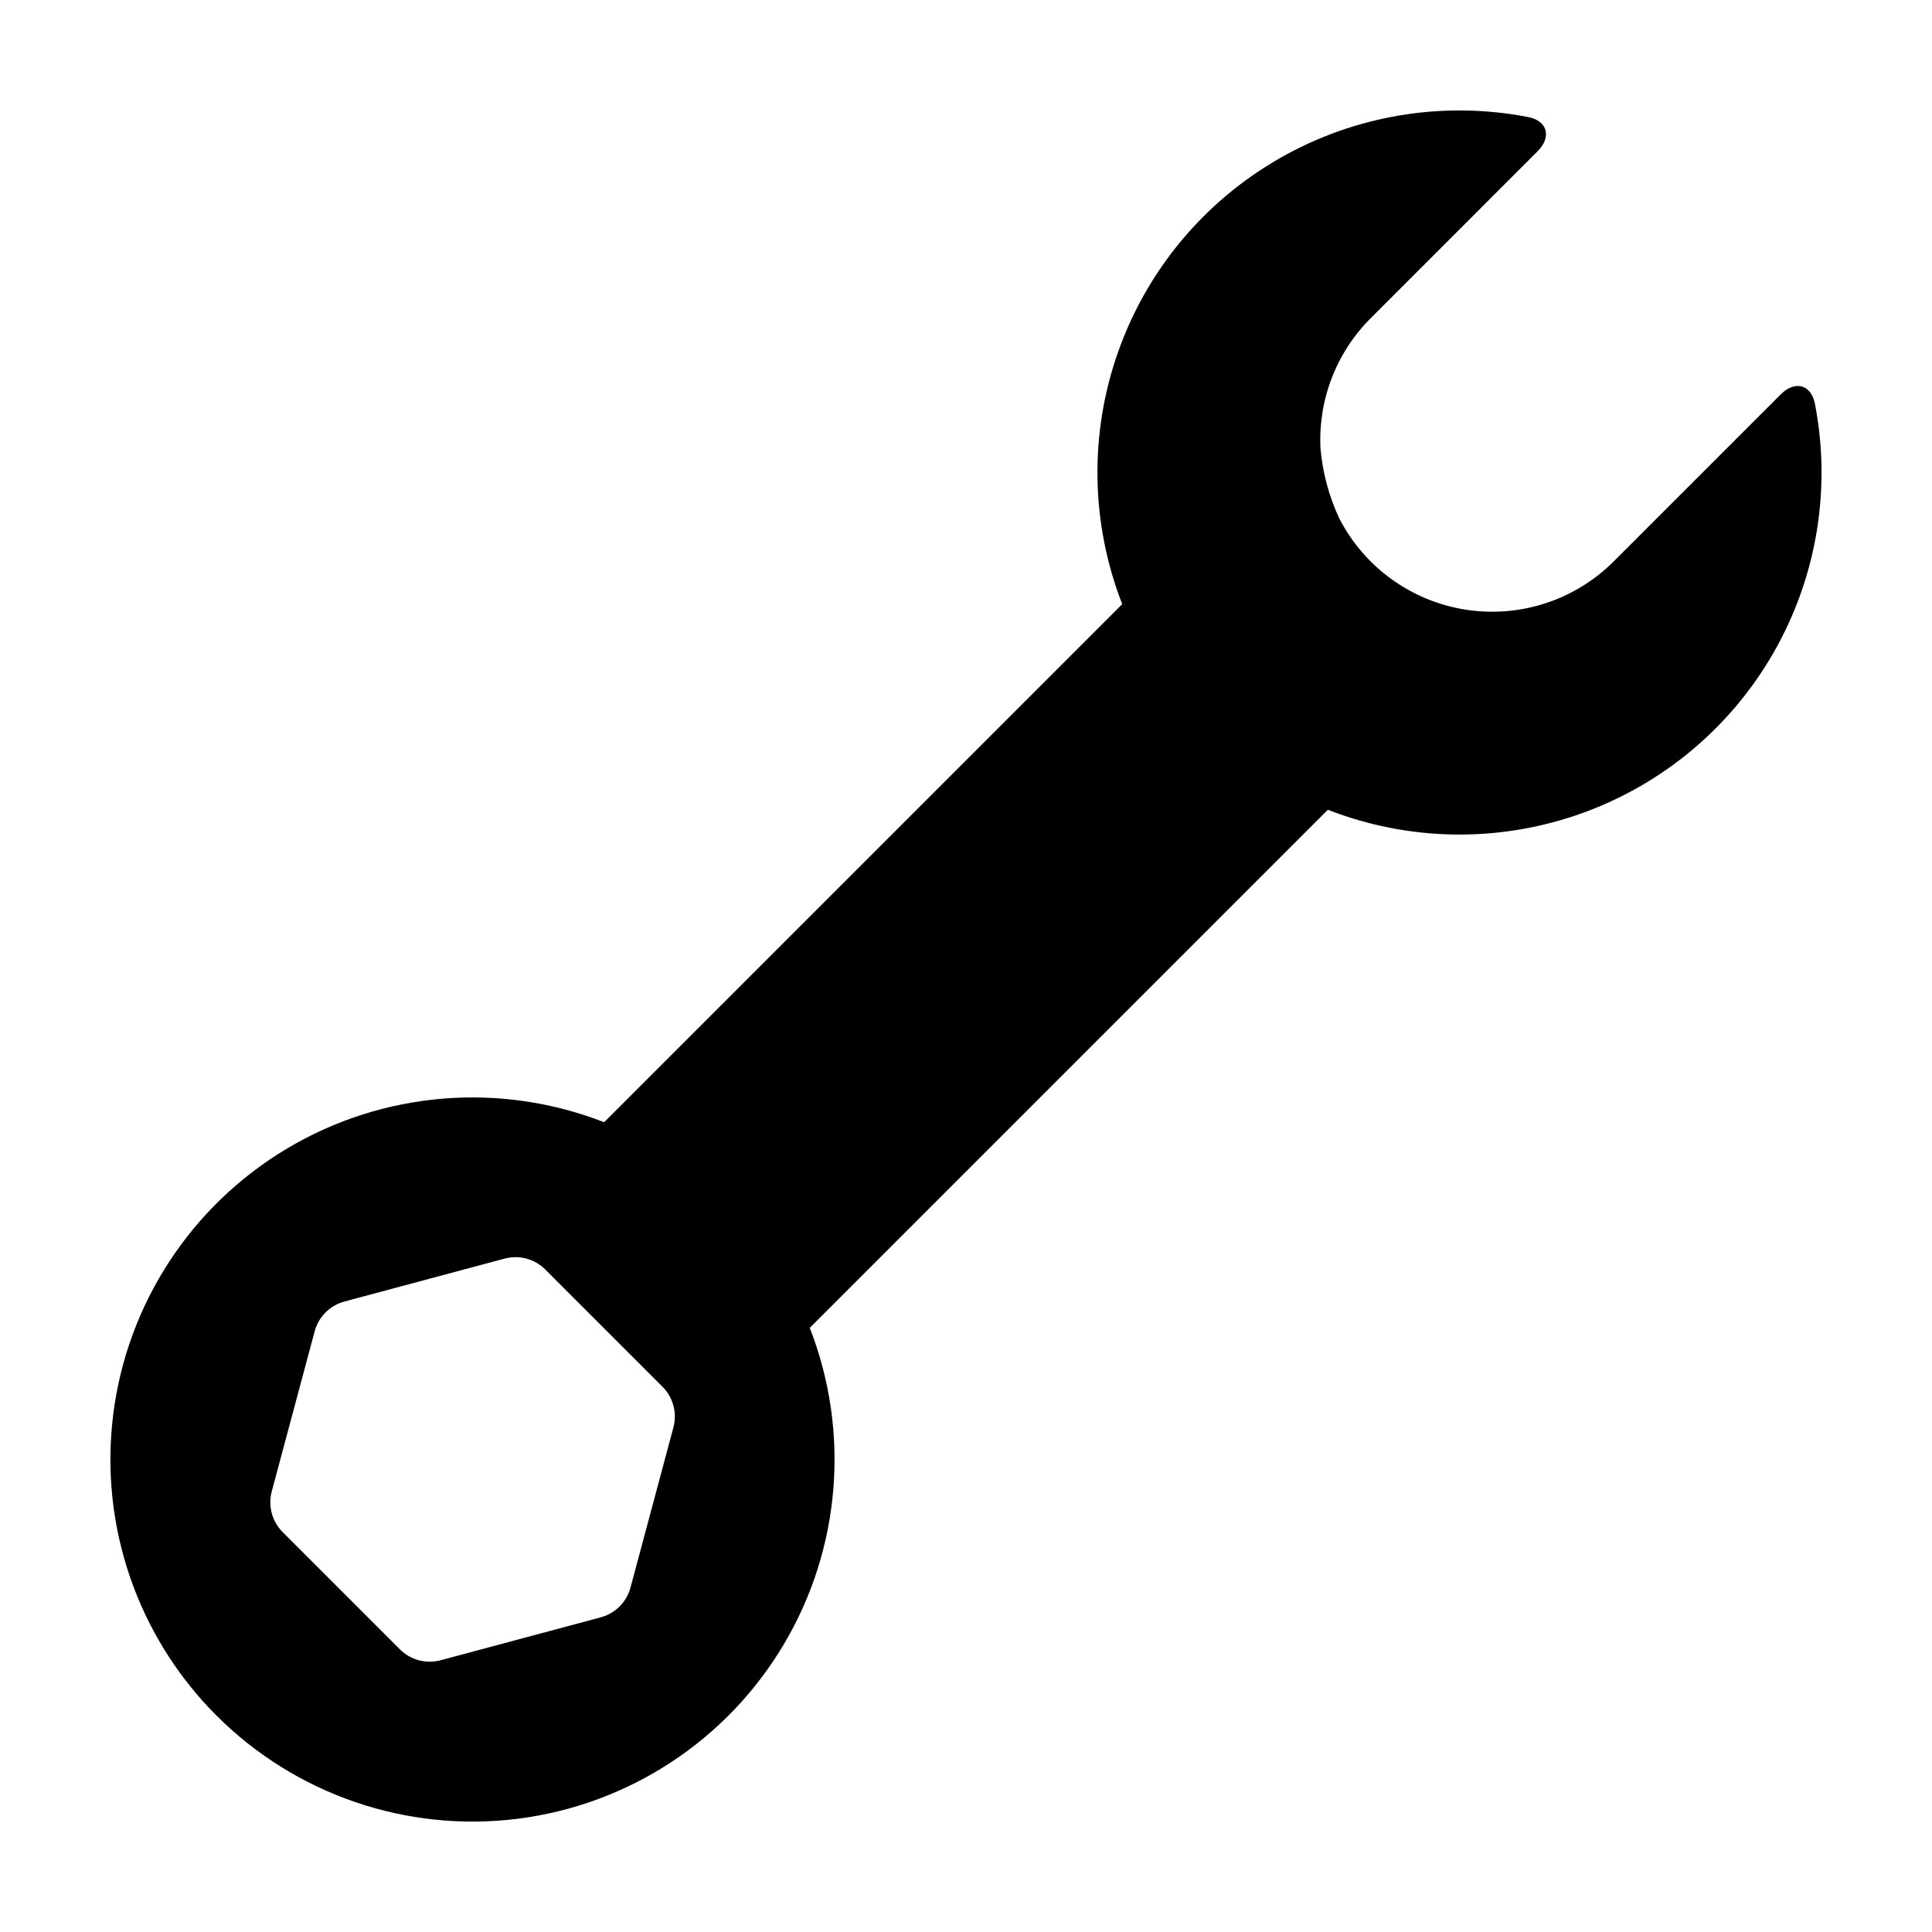 <?xml version="1.0" encoding="UTF-8"?>
<!-- Uploaded to: SVG Repo, www.svgrepo.com, Generator: SVG Repo Mixer Tools -->
<svg fill="#000000" width="800px" height="800px" version="1.1" viewBox="144 144 512 512" xmlns="http://www.w3.org/2000/svg">
 <path d="m615.91 248.52-44.25 44.25c-10.305 10.305-24.914 15.059-39.309 12.789-14.391-2.269-26.832-11.285-33.469-24.254-2.707-5.812-4.379-12.051-4.938-18.434-0.656-12.871 4.172-25.418 13.285-34.527l44.25-44.254c3.754-3.754 2.676-8.078-2.539-9.078h0.004c-22.57-4.356-45.953-0.461-65.895 10.973s-35.117 29.645-42.758 51.324c-7.644 21.68-7.246 45.383 1.113 66.793l-137.3 137.3c-27.574-10.762-58.57-8.199-84 6.953-25.43 15.148-42.445 41.188-46.109 70.559-3.66 29.371 6.438 58.793 27.367 79.723 20.93 20.93 50.352 31.027 79.723 27.367 29.375-3.664 55.41-20.68 70.562-46.109 15.148-25.426 17.711-56.426 6.949-84l137.3-137.3c21.41 8.363 45.113 8.758 66.793 1.113 21.68-7.641 39.895-22.812 51.328-42.754s15.324-43.328 10.969-65.898c-1-5.211-5.324-6.289-9.078-2.535zm-293.45 273.76-11.371 42.438c-1.031 3.852-4.043 6.863-7.894 7.894l-42.438 11.371c-3.852 1.031-7.961-0.07-10.781-2.891l-31.066-31.066c-2.82-2.82-3.922-6.93-2.891-10.781l11.371-42.438c1.031-3.852 4.043-6.863 7.894-7.894l42.438-11.371c3.852-1.031 7.961 0.07 10.781 2.891l31.066 31.066c2.82 2.82 3.922 6.93 2.891 10.781z"/>
</svg>